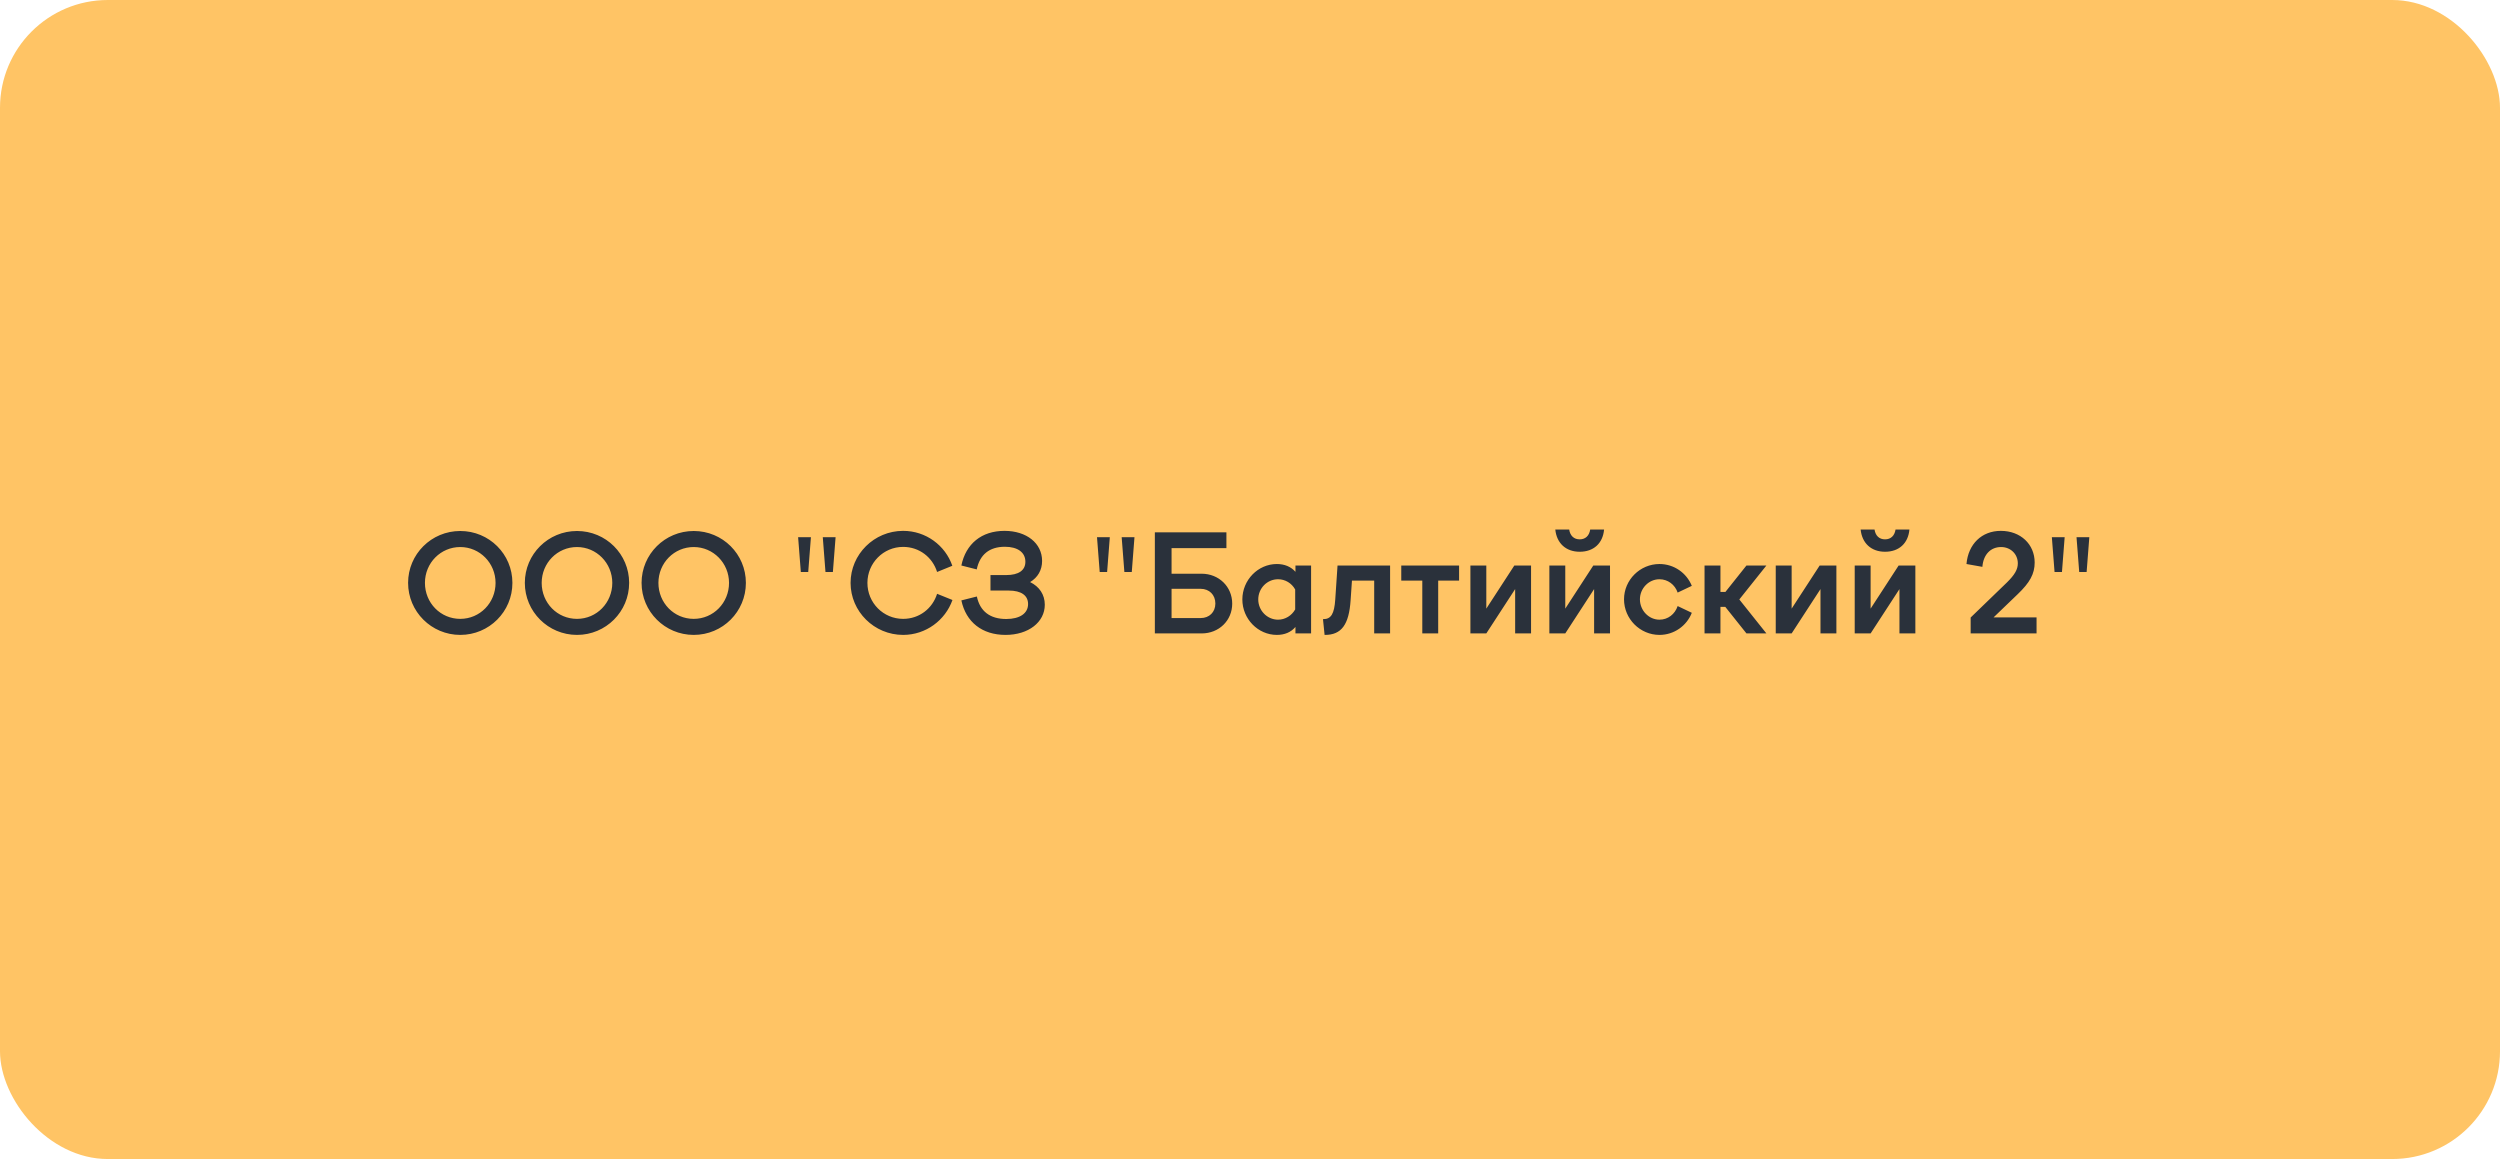 <svg width="371" height="172" viewBox="0 0 371 172" fill="none" xmlns="http://www.w3.org/2000/svg">
<rect width="371" height="172" rx="16" fill="#FFC465"/>
<path d="M68.301 94.22C72.601 94.22 76.041 90.76 76.041 86.5C76.041 82.24 72.601 78.8 68.301 78.8C64.021 78.8 60.561 82.24 60.561 86.5C60.561 90.76 64.021 94.22 68.301 94.22ZM68.301 91.84C65.381 91.84 63.061 89.48 63.061 86.5C63.061 83.54 65.401 81.18 68.301 81.18C71.201 81.18 73.541 83.56 73.541 86.5C73.541 89.46 71.221 91.84 68.301 91.84ZM85.625 94.22C89.925 94.22 93.365 90.76 93.365 86.5C93.365 82.24 89.925 78.8 85.625 78.8C81.345 78.8 77.885 82.24 77.885 86.5C77.885 90.76 81.345 94.22 85.625 94.22ZM85.625 91.84C82.705 91.84 80.385 89.48 80.385 86.5C80.385 83.54 82.725 81.18 85.625 81.18C88.525 81.18 90.865 83.56 90.865 86.5C90.865 89.46 88.545 91.84 85.625 91.84ZM102.949 94.22C107.249 94.22 110.689 90.76 110.689 86.5C110.689 82.24 107.249 78.8 102.949 78.8C98.669 78.8 95.209 82.24 95.209 86.5C95.209 90.76 98.669 94.22 102.949 94.22ZM102.949 91.84C100.029 91.84 97.709 89.48 97.709 86.5C97.709 83.54 100.049 81.18 102.949 81.18C105.849 81.18 108.189 83.56 108.189 86.5C108.189 89.46 105.869 91.84 102.949 91.84ZM120.341 79.72L119.941 84.88H118.841L118.441 79.72H120.341ZM124.001 79.72L123.601 84.88H122.501L122.101 79.72H124.001ZM134.025 94.22C137.405 94.22 140.285 92.04 141.345 89.04L139.065 88.12C138.385 90.3 136.425 91.84 134.025 91.84C131.085 91.84 128.725 89.46 128.725 86.5C128.725 83.56 131.085 81.16 134.025 81.16C136.425 81.16 138.385 82.7 139.065 84.88L141.325 83.96C140.285 80.94 137.405 78.78 134.025 78.78C129.725 78.78 126.225 82.26 126.225 86.5C126.225 90.74 129.725 94.22 134.025 94.22ZM152.867 86.38C154.007 85.7 154.647 84.6 154.647 83.24C154.647 80.62 152.347 78.78 149.067 78.78C145.647 78.78 143.327 80.72 142.667 83.92L144.947 84.5C145.407 82.3 146.827 81.14 149.127 81.14C151.027 81.14 152.167 81.98 152.167 83.36C152.167 84.64 151.167 85.34 149.327 85.34H146.987V87.64H149.707C151.547 87.64 152.567 88.36 152.567 89.64C152.567 91.02 151.347 91.86 149.327 91.86C146.927 91.86 145.427 90.72 144.967 88.52L142.667 89.1C143.347 92.3 145.727 94.22 149.227 94.22C152.607 94.22 155.047 92.34 155.047 89.74C155.047 88.24 154.247 87.06 152.867 86.38ZM164.696 79.72L164.296 84.88H163.196L162.796 79.72H164.696ZM168.356 79.72L167.956 84.88H166.856L166.456 79.72H168.356ZM173.86 85.14V81.34H182V79H171.38V94H178.32C180.9 94 182.86 92.08 182.86 89.58C182.86 87.06 180.88 85.14 178.32 85.14H173.86ZM173.86 91.72V87.38H178.18C179.46 87.38 180.36 88.28 180.36 89.56C180.36 90.84 179.46 91.72 178.18 91.72H173.86ZM192.245 84.86C191.585 84.1 190.625 83.7 189.485 83.7C186.685 83.7 184.365 86.08 184.365 88.96C184.365 91.84 186.685 94.22 189.485 94.22C190.645 94.22 191.585 93.82 192.245 93.04V94H194.565V83.92H192.245V84.86ZM189.665 91.96C188.045 91.96 186.725 90.6 186.725 88.96C186.725 87.3 188.045 85.96 189.665 85.96C190.725 85.96 191.685 86.54 192.205 87.48V90.44C191.685 91.36 190.725 91.96 189.665 91.96ZM198.15 88.98C198.01 91.08 197.53 91.88 196.39 91.88H196.33L196.57 94.22H196.63C199.07 94.22 200.19 92.7 200.43 89.08L200.63 86.16H203.93V94H206.29V83.92H198.49L198.15 88.98ZM207.948 83.92V86.16H211.068V94H213.428V86.16H216.528V83.92H207.948ZM220.568 83.92H218.208V94H220.568L224.848 87.42V94H227.208V83.92H224.728L220.568 90.32V83.92ZM234.426 81.88C236.506 81.88 237.866 80.62 238.046 78.58H235.986C235.846 79.5 235.286 80.04 234.426 80.04C233.566 80.04 233.006 79.5 232.866 78.58H230.806C231.006 80.6 232.366 81.88 234.426 81.88ZM232.286 83.92H229.926V94H232.286L236.566 87.42V94H238.926V83.92H236.446L232.286 90.32V83.92ZM246.265 94.22C248.425 94.22 250.305 92.88 251.065 90.94L248.965 89.94C248.565 91.14 247.525 91.96 246.265 91.96C244.685 91.96 243.365 90.6 243.365 88.94C243.365 87.32 244.665 85.96 246.265 85.96C247.505 85.96 248.565 86.76 248.965 87.94L251.065 86.94C250.285 85.02 248.425 83.7 246.265 83.7C243.385 83.7 241.005 86.06 241.005 88.94C241.005 91.84 243.385 94.22 246.265 94.22ZM259.174 83.92L256.054 87.84H255.314V83.92H252.954V94H255.314V90.06H256.034L259.174 94H262.134L258.114 88.96L262.134 83.92H259.174ZM265.88 83.92H263.52V94H265.88L270.16 87.42V94H272.52V83.92H270.04L265.88 90.32V83.92ZM279.739 81.88C281.819 81.88 283.179 80.62 283.359 78.58H281.299C281.159 79.5 280.599 80.04 279.739 80.04C278.879 80.04 278.319 79.5 278.179 78.58H276.119C276.319 80.6 277.679 81.88 279.739 81.88ZM277.599 83.92H275.239V94H277.599L281.879 87.42V94H284.239V83.92H281.759L277.599 90.32V83.92ZM299.425 88.18C301.225 86.46 301.945 85.16 301.945 83.48C301.945 80.76 299.845 78.78 296.925 78.78C294.085 78.78 292.085 80.74 291.825 83.7L294.185 84.12C294.325 82.3 295.405 81.18 296.965 81.18C298.365 81.18 299.445 82.22 299.445 83.6C299.445 84.5 298.985 85.3 297.825 86.44L292.445 91.64V94H302.225V91.62H295.845L299.425 88.18ZM306.395 79.72L305.995 84.88H304.895L304.495 79.72H306.395ZM310.055 79.72L309.655 84.88H308.555L308.155 79.72H310.055Z" fill="#2A313B"/>
</svg>
